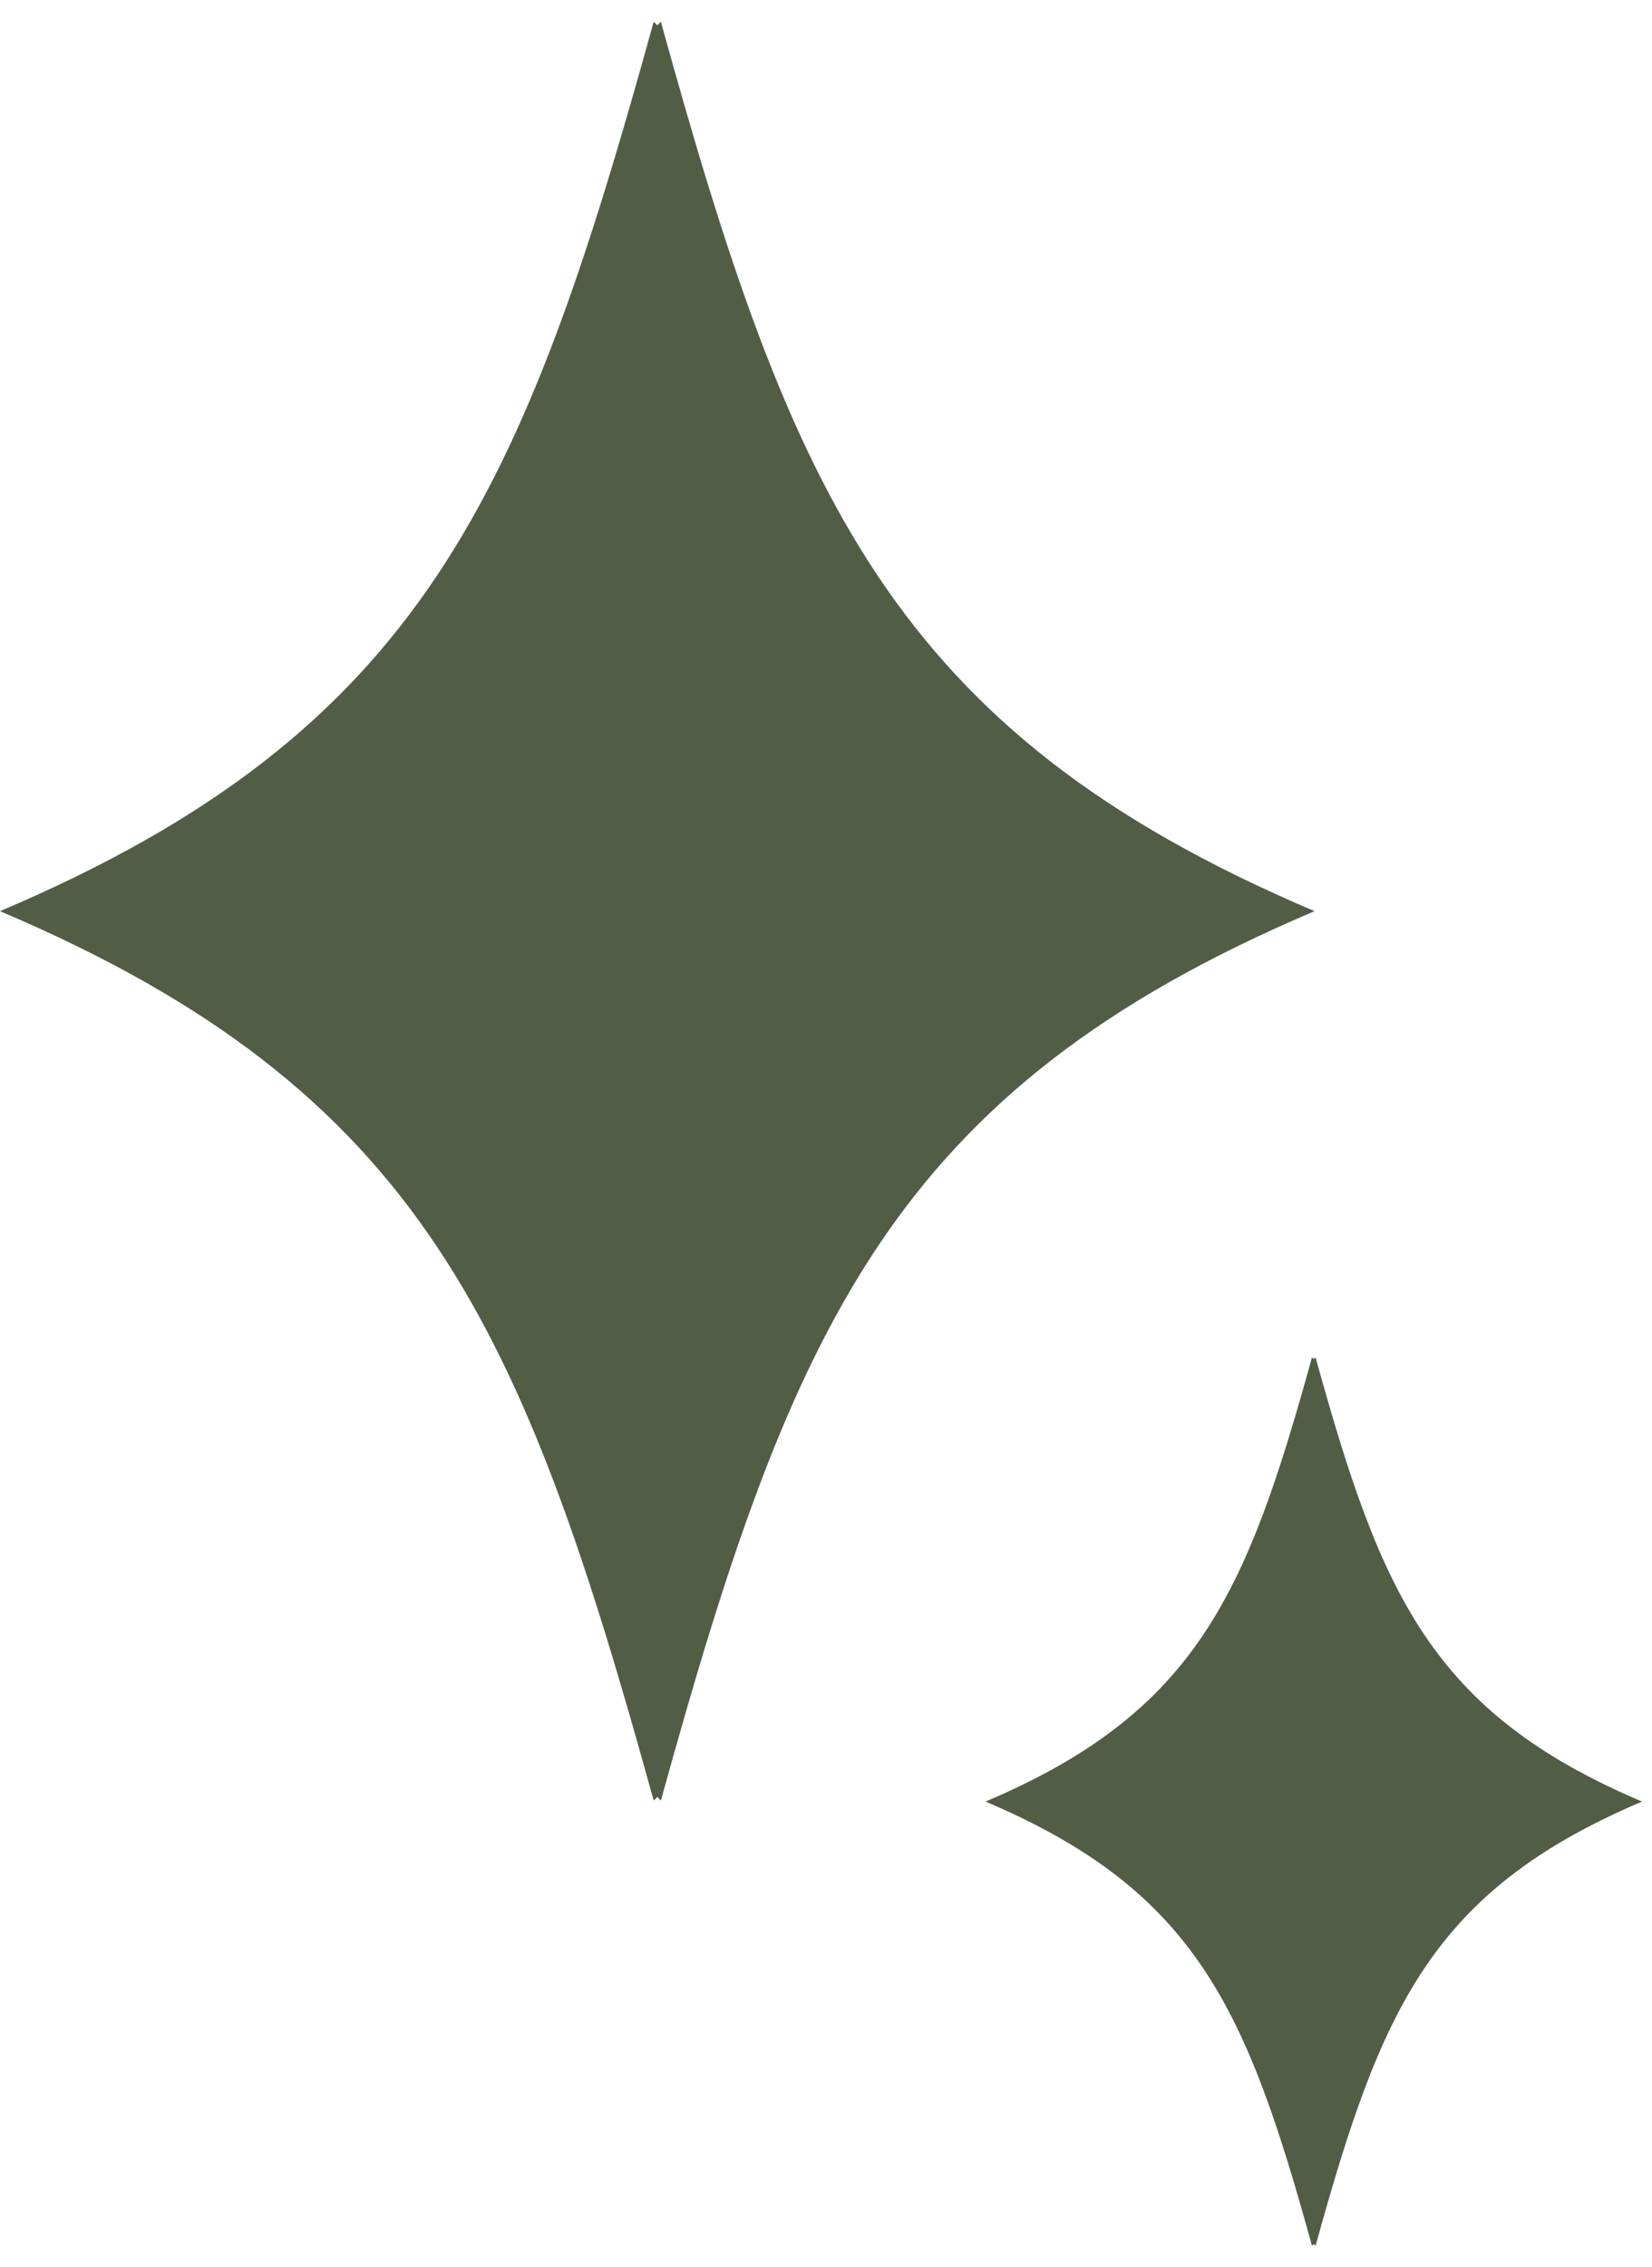 <svg width="43" height="59" viewBox="0 0 43 59" fill="none" xmlns="http://www.w3.org/2000/svg">
<path d="M17.109 0.659L17.015 0.566C13.621 12.848 11.014 19.04 0 23.712C11.015 28.383 13.621 34.575 17.015 46.858L17.108 46.764L17.202 46.858C20.597 34.575 23.203 28.383 34.217 23.712C23.203 19.04 20.597 12.848 17.202 0.566L17.109 0.659Z" fill="#515D45"/>
<path d="M34.197 35.37L34.15 35.324C32.455 41.458 31.153 44.551 25.652 46.884C31.153 49.217 32.455 52.31 34.15 58.444L34.196 58.397L34.243 58.444C35.939 52.31 37.24 49.217 42.741 46.884C37.24 44.551 35.939 41.458 34.243 35.324L34.197 35.37Z" fill="#515D45"/>
</svg>
